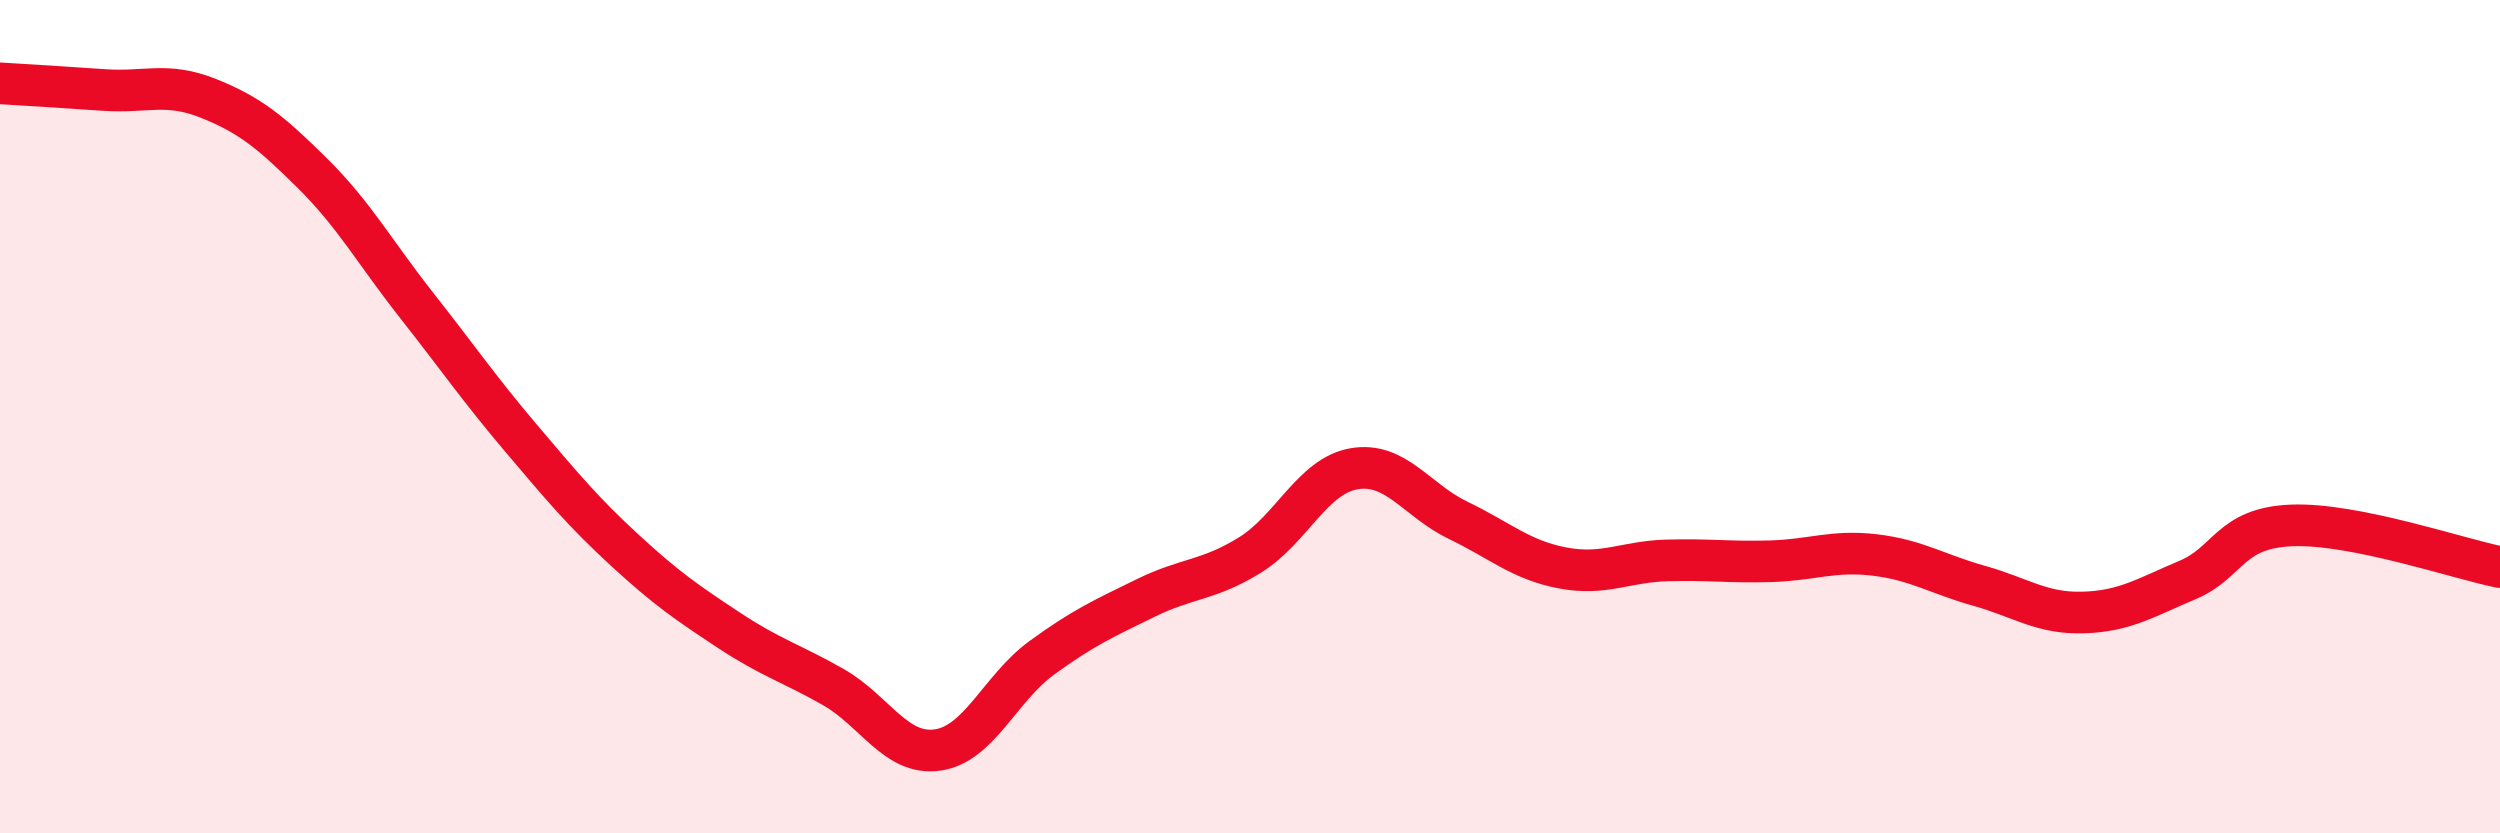 
    <svg width="60" height="20" viewBox="0 0 60 20" xmlns="http://www.w3.org/2000/svg">
      <path
        d="M 0,2 C 0.5,2.03 1.5,2.09 2.5,2.16 C 3.5,2.23 4,1.96 5,2.36 C 6,2.76 6.5,3.17 7.5,4.16 C 8.5,5.15 9,6.06 10,7.33 C 11,8.6 11.5,9.33 12.5,10.51 C 13.5,11.69 14,12.29 15,13.21 C 16,14.13 16.5,14.47 17.5,15.13 C 18.5,15.79 19,15.92 20,16.49 C 21,17.06 21.5,18.14 22.5,18 C 23.5,17.86 24,16.52 25,15.79 C 26,15.06 26.5,14.84 27.5,14.35 C 28.5,13.86 29,13.94 30,13.32 C 31,12.7 31.5,11.42 32.5,11.25 C 33.5,11.08 34,12.01 35,12.49 C 36,12.97 36.5,13.44 37.5,13.63 C 38.5,13.82 39,13.48 40,13.45 C 41,13.42 41.5,13.5 42.5,13.47 C 43.5,13.44 44,13.2 45,13.32 C 46,13.44 46.5,13.78 47.5,14.06 C 48.5,14.34 49,14.73 50,14.7 C 51,14.67 51.5,14.34 52.5,13.92 C 53.5,13.5 53.5,12.67 55,12.61 C 56.5,12.55 59,13.41 60,13.61L60 20L0 20Z"
        fill="#EB0A25"
        opacity="0.1"
        stroke-linecap="round"
        stroke-linejoin="round"
      />
      <path
        d="M 0,2 C 0.5,2.03 1.5,2.09 2.5,2.16 C 3.5,2.23 4,1.96 5,2.36 C 6,2.76 6.5,3.17 7.5,4.16 C 8.5,5.15 9,6.06 10,7.33 C 11,8.6 11.5,9.33 12.5,10.51 C 13.5,11.69 14,12.29 15,13.21 C 16,14.13 16.5,14.47 17.5,15.13 C 18.5,15.79 19,15.92 20,16.49 C 21,17.06 21.5,18.14 22.5,18 C 23.5,17.86 24,16.52 25,15.79 C 26,15.06 26.5,14.84 27.5,14.35 C 28.5,13.86 29,13.94 30,13.32 C 31,12.7 31.5,11.42 32.5,11.25 C 33.5,11.08 34,12.01 35,12.49 C 36,12.97 36.5,13.44 37.5,13.63 C 38.5,13.82 39,13.48 40,13.45 C 41,13.42 41.5,13.5 42.5,13.47 C 43.5,13.44 44,13.2 45,13.32 C 46,13.44 46.5,13.78 47.5,14.06 C 48.5,14.34 49,14.73 50,14.7 C 51,14.67 51.5,14.34 52.5,13.92 C 53.5,13.5 53.5,12.67 55,12.61 C 56.5,12.55 59,13.41 60,13.61"
        stroke="#EB0A25"
        stroke-width="1"
        fill="none"
        stroke-linecap="round"
        stroke-linejoin="round"
      />
    </svg>
  